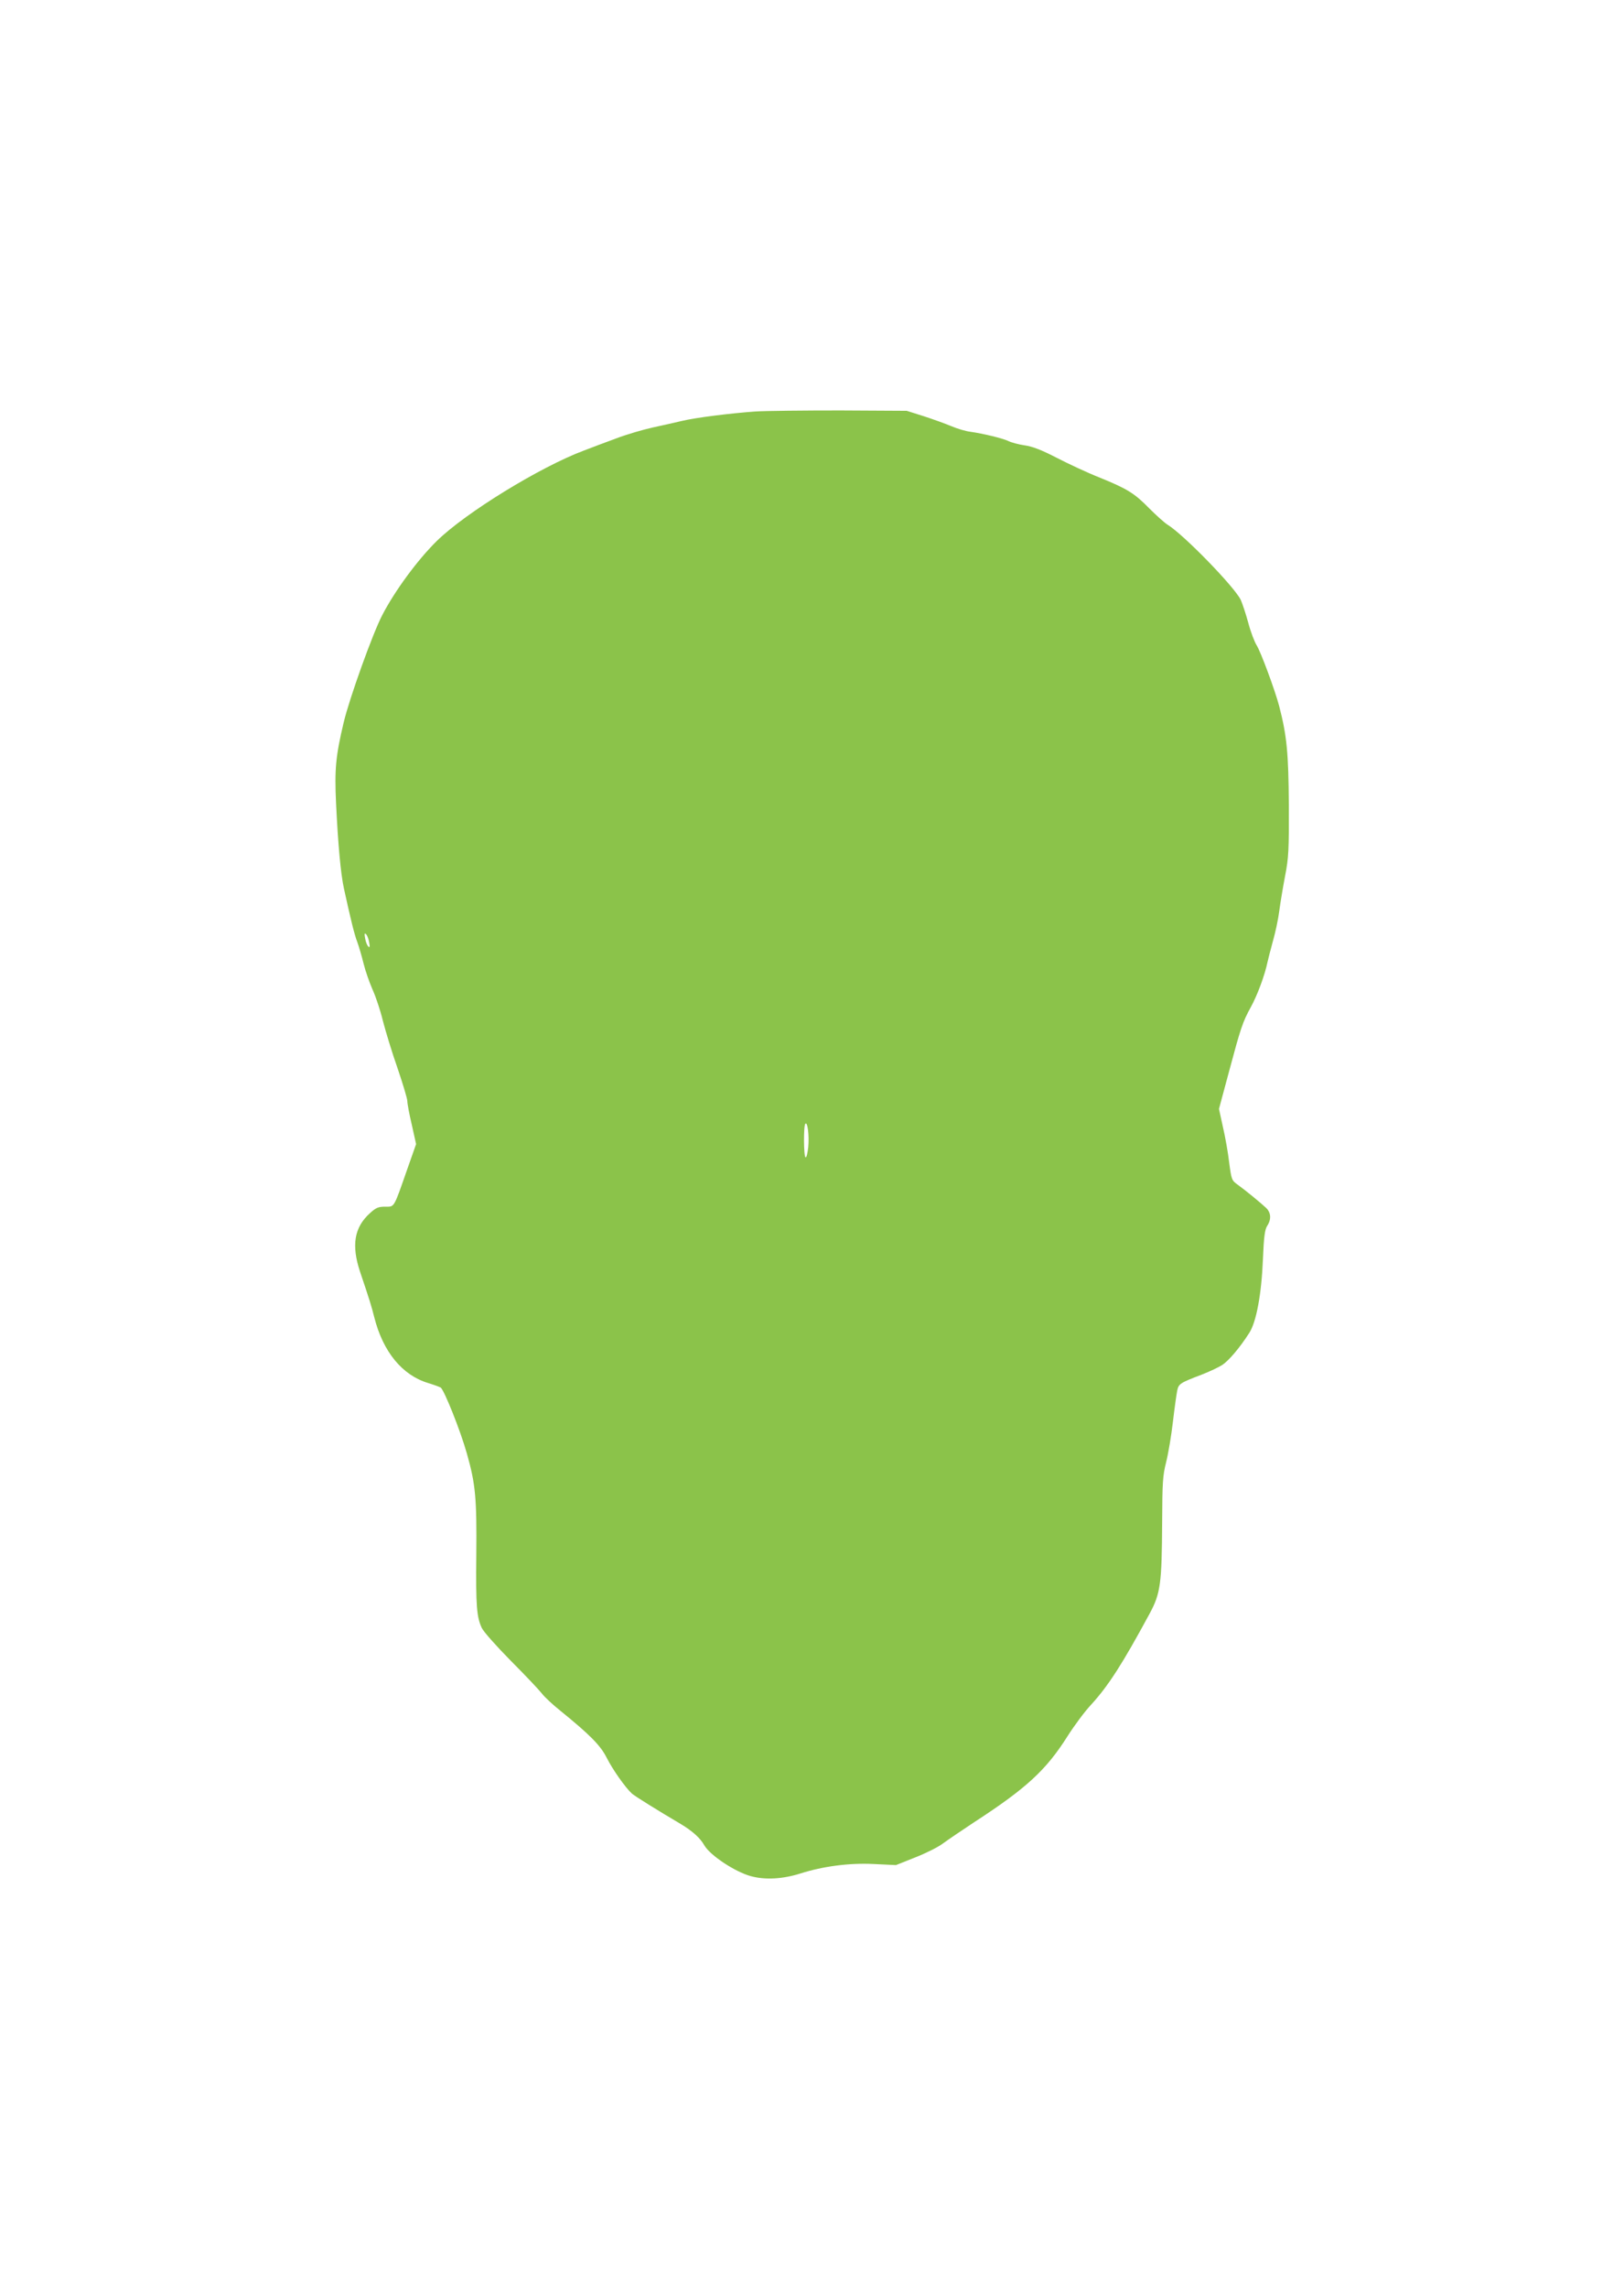 <?xml version="1.0" standalone="no"?>
<!DOCTYPE svg PUBLIC "-//W3C//DTD SVG 20010904//EN"
 "http://www.w3.org/TR/2001/REC-SVG-20010904/DTD/svg10.dtd">
<svg version="1.0" xmlns="http://www.w3.org/2000/svg"
 width="909pt" height="1280pt" viewBox="0 0 909 1280"
 preserveAspectRatio="xMidYMid meet">
<g transform="translate(0,1280) scale(0.1,-0.1)"
fill="#8bc34a" stroke="none">
<path d="M4225 10498 c-138 -10 -332 -34 -410 -53 -33 -8 -105 -24 -160 -36
-55 -12 -147 -39 -205 -61 -58 -21 -139 -52 -181 -68 -244 -91 -663 -348 -824
-506 -108 -106 -235 -279 -305 -414 -54 -103 -185 -469 -216 -600 -45 -189
-52 -263 -43 -453 11 -230 26 -394 44 -477 39 -178 59 -259 75 -300 9 -25 25
-79 35 -120 10 -41 33 -106 50 -145 18 -39 44 -117 58 -175 15 -58 51 -177 82
-265 30 -88 55 -171 55 -185 0 -14 11 -73 25 -132 l24 -108 -49 -139 c-78
-223 -71 -211 -124 -211 -39 0 -52 -6 -85 -36 -88 -79 -105 -179 -56 -327 53
-157 64 -192 80 -256 49 -193 156 -323 300 -367 33 -10 65 -22 72 -26 20 -16
110 -240 146 -368 49 -172 56 -252 53 -570 -3 -283 2 -346 31 -407 9 -20 83
-103 163 -184 81 -81 158 -163 172 -181 14 -19 59 -61 100 -94 169 -137 229
-197 264 -267 34 -67 104 -166 141 -200 17 -15 144 -94 273 -170 65 -39 109
-78 132 -119 32 -56 172 -149 261 -173 81 -22 179 -16 277 15 125 40 274 60
410 53 l125 -6 108 43 c59 23 129 58 155 78 26 19 105 73 175 119 294 191 403
292 523 482 37 58 96 138 132 176 96 105 175 228 327 509 61 113 68 168 70
511 1 221 3 260 22 335 12 47 29 148 38 225 9 77 20 156 24 175 8 39 15 44
136 90 44 17 97 42 117 55 36 24 96 94 150 178 40 61 69 217 77 413 5 127 11
167 24 187 24 36 21 74 -6 100 -30 28 -111 95 -158 129 -35 25 -36 28 -49 125
-6 54 -22 144 -35 199 l-22 101 53 197 c69 258 79 288 125 372 38 69 79 181
94 254 4 19 18 71 30 116 13 45 29 119 35 165 6 46 21 136 33 199 20 102 22
146 21 400 -2 288 -11 384 -54 550 -23 88 -104 306 -126 340 -12 19 -34 76
-47 126 -14 51 -33 108 -42 128 -34 72 -321 367 -410 421 -16 10 -62 51 -101
90 -84 86 -123 110 -280 174 -66 26 -173 76 -239 110 -87 45 -137 64 -181 70
-34 5 -74 16 -90 24 -31 15 -142 42 -214 52 -25 3 -72 17 -105 31 -33 14 -103
39 -155 56 l-95 30 -370 2 c-203 0 -419 -2 -480 -6z m-2159 -2968 c5 -26 4
-32 -4 -25 -7 6 -15 26 -18 45 -5 26 -4 32 4 25 7 -6 15 -26 18 -45z m2458
-1147 c-4 -35 -10 -60 -15 -57 -11 6 -12 178 -1 188 12 13 22 -65 16 -131z"/>
</g>
</svg>
